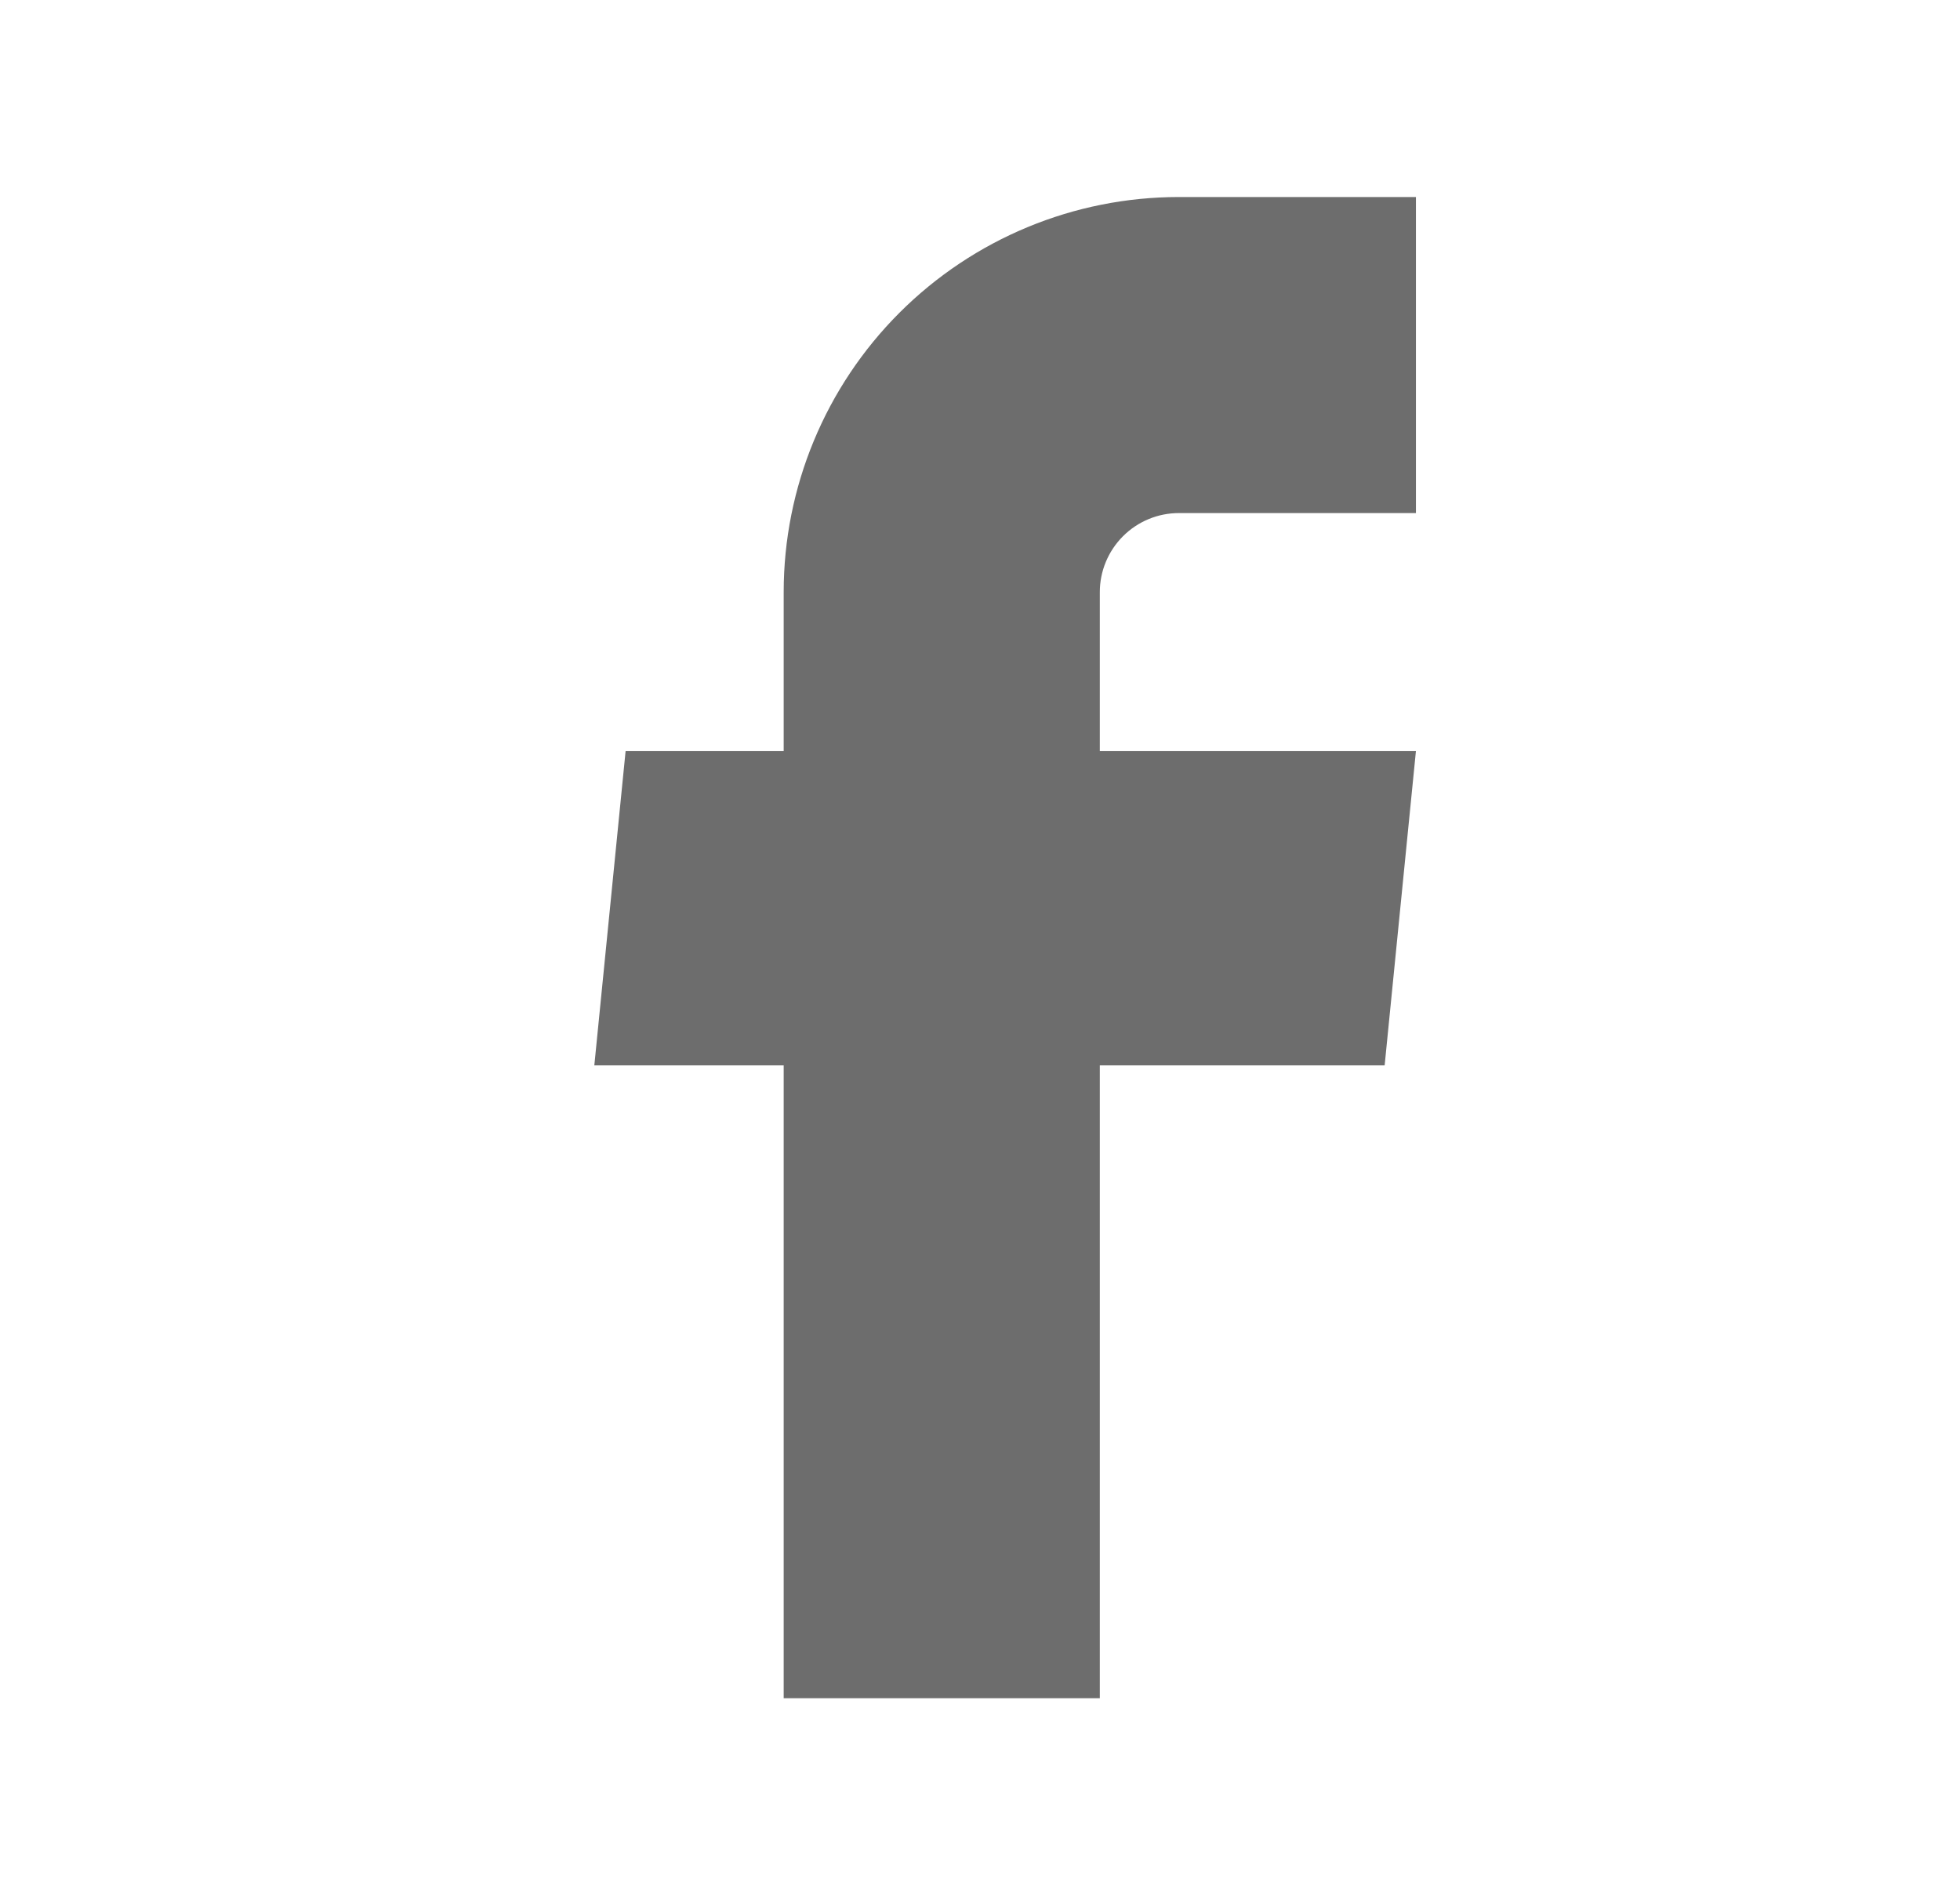 <svg width="31" height="30" viewBox="0 0 31 30" fill="none" xmlns="http://www.w3.org/2000/svg">
<path d="M12.395 26.867H17.395V16.855H21.9L22.395 11.88H17.395V9.367C17.395 9.036 17.527 8.718 17.762 8.483C17.996 8.249 18.314 8.117 18.645 8.117H22.395V3.117H18.645C16.988 3.117 15.398 3.776 14.226 4.948C13.054 6.12 12.395 7.71 12.395 9.367V11.88H9.895L9.4 16.855H12.395V26.867Z" fill="#6D6D6D"/>
</svg>
